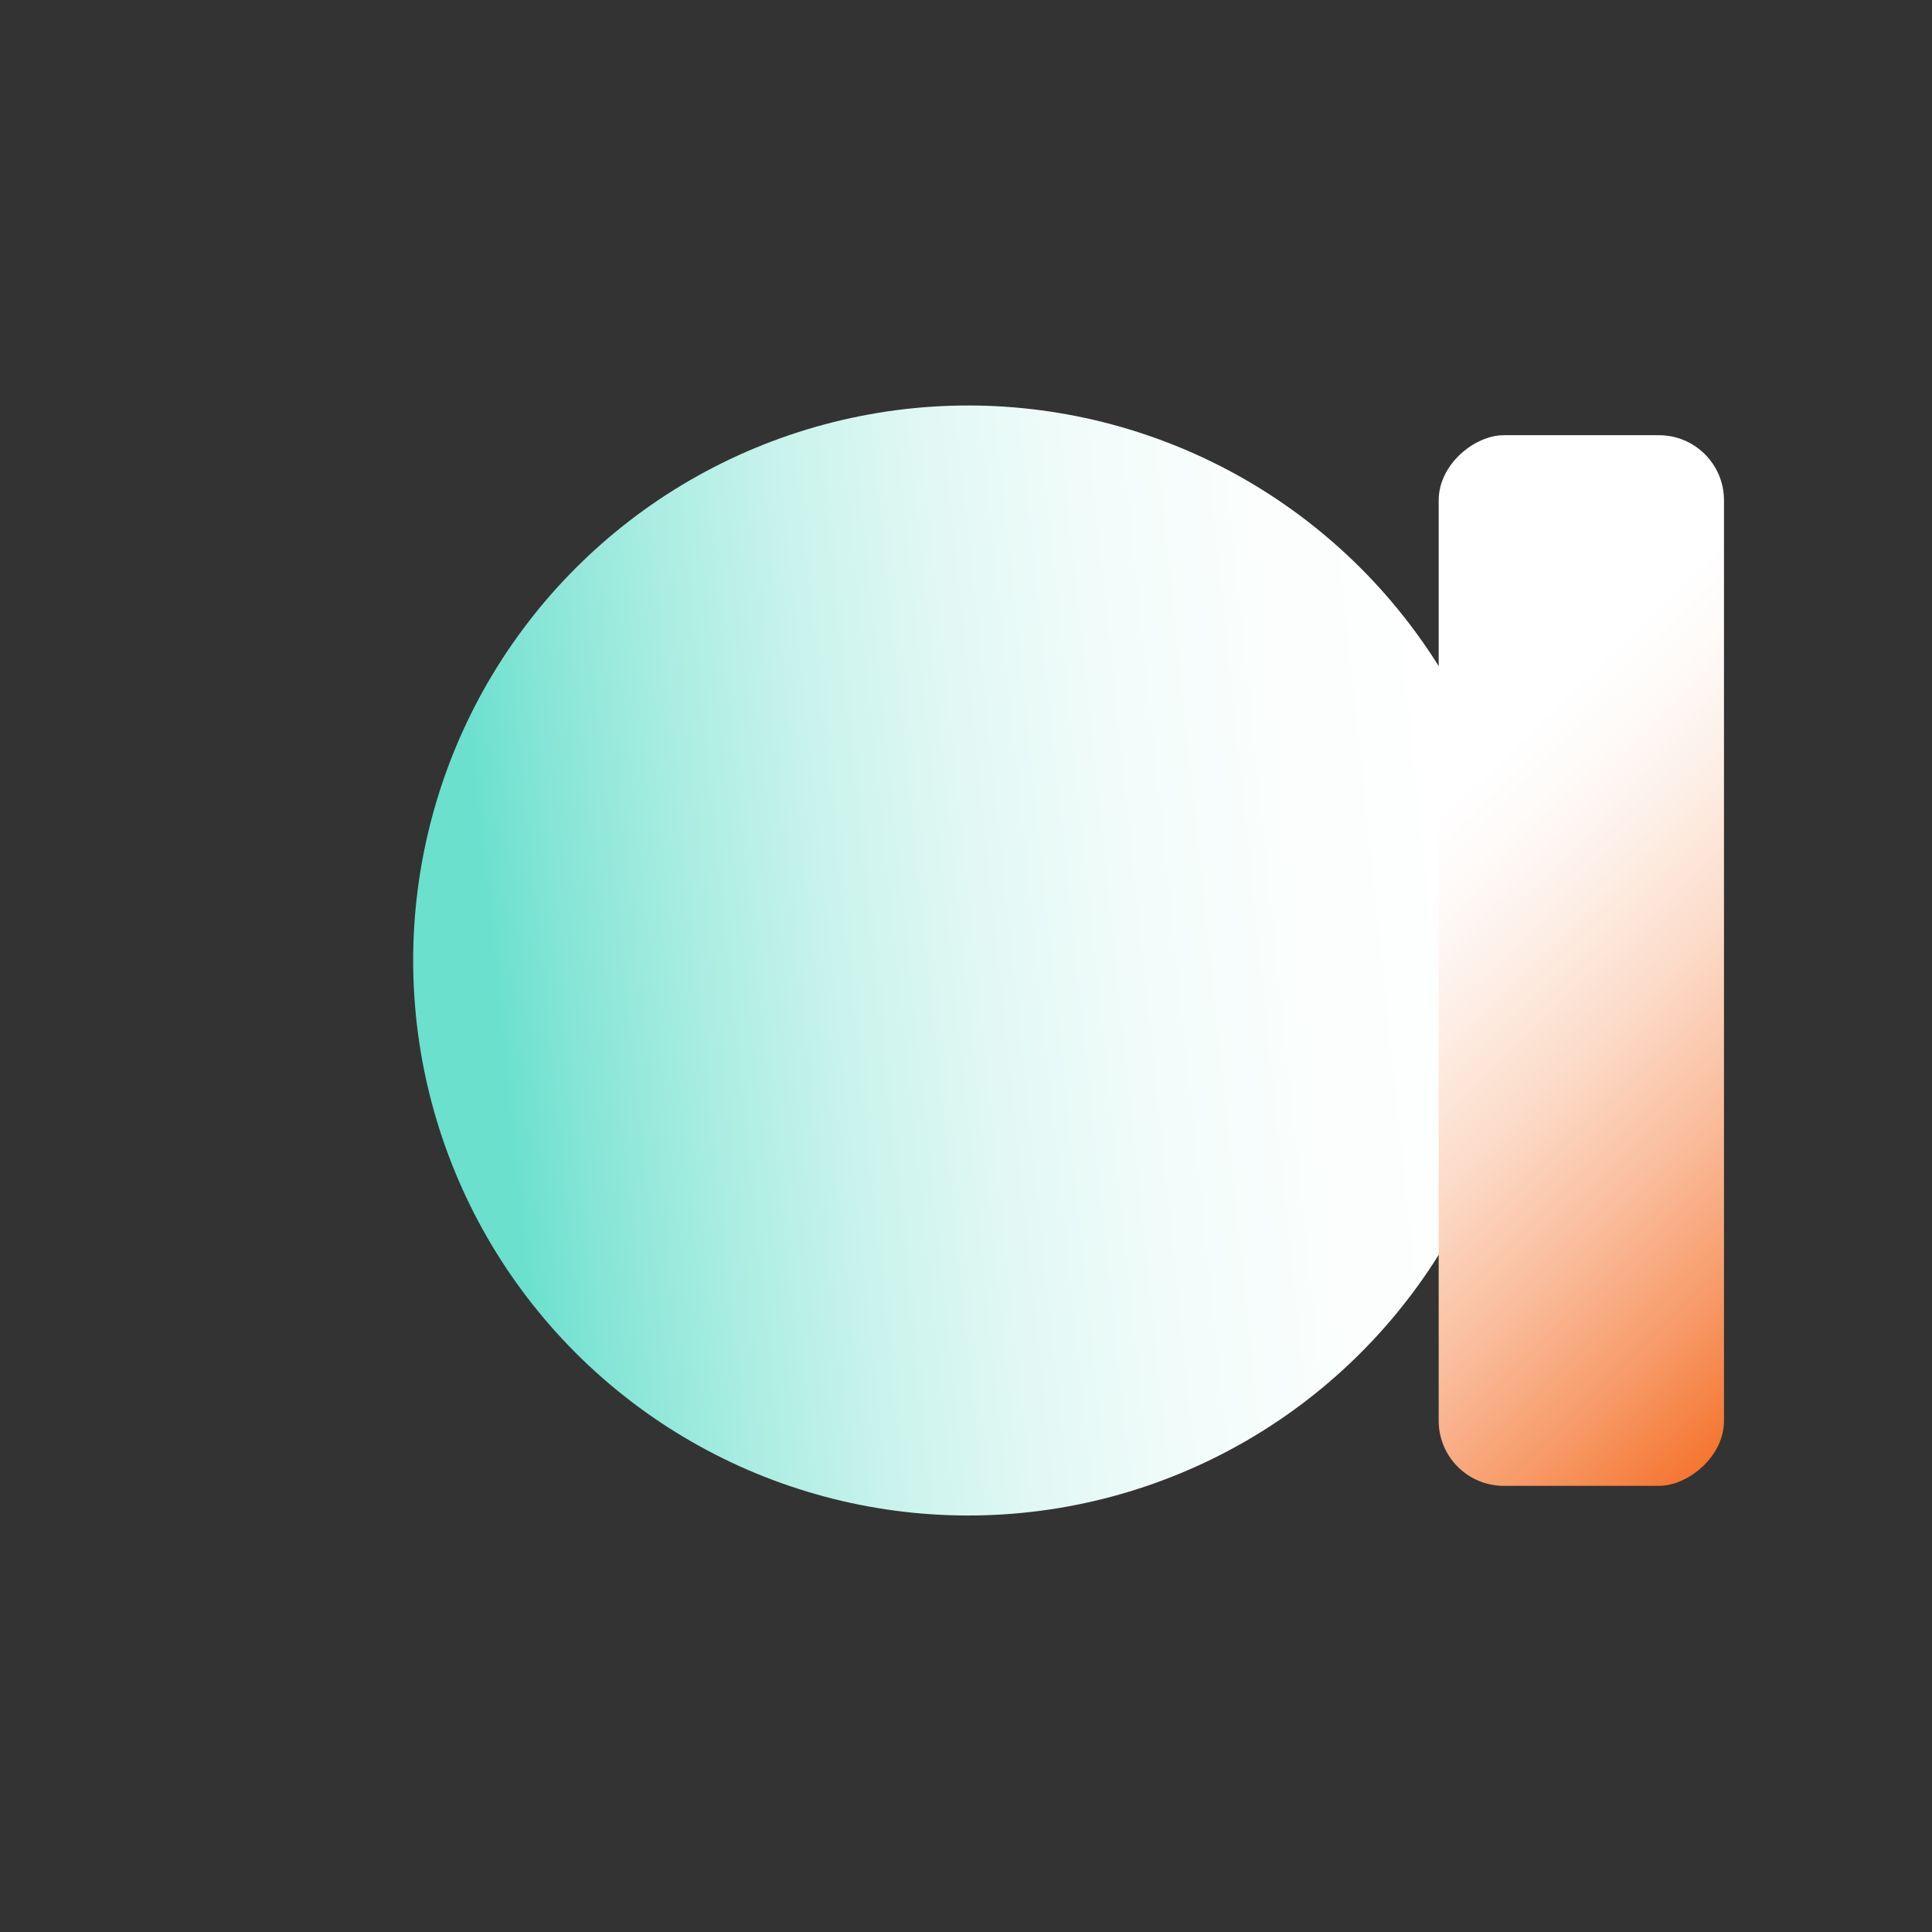 <?xml version="1.0" encoding="UTF-8"?>
<svg xmlns="http://www.w3.org/2000/svg" xmlns:xlink="http://www.w3.org/1999/xlink" viewBox="0 0 150 150">
  <rect x="0" y="0" width="150" height="150" fill="#333333" stroke="none"/>
  <defs>
    <style>
      .cls-1 {
        fill: url(#linear-gradient-2);
      }

      .cls-1, .cls-2 {
        mix-blend-mode: multiply;
        stroke-width: 0px;
      }

      .cls-2 {
        fill: url(#linear-gradient);
      }

      .cls-3 {
        isolation: isolate;
      }
    </style>
    <linearGradient id="linear-gradient" x1="10158.97" y1="-1380.91" x2="10245.15" y2="-1380.91" gradientTransform="translate(8870.15 5425.95) rotate(-140.97)" gradientUnits="userSpaceOnUse">
      <stop offset=".01" stop-color="#fff"></stop>
      <stop offset=".2" stop-color="#fbfefd"></stop>
      <stop offset=".35" stop-color="#f1fcfa"></stop>
      <stop offset=".49" stop-color="#e1f8f4"></stop>
      <stop offset=".62" stop-color="#c9f3ec"></stop>
      <stop offset=".74" stop-color="#aaede2"></stop>
      <stop offset=".86" stop-color="#85e5d6"></stop>
      <stop offset=".93" stop-color="#6ae0cd"></stop>
    </linearGradient>
    <linearGradient id="linear-gradient-2" x1="7709.56" y1="6079.56" x2="7662.44" y2="6148.44" gradientTransform="translate(-4923.44 -6039.42) scale(.66 1)" gradientUnits="userSpaceOnUse">
      <stop offset=".17" stop-color="#f35905"></stop>
      <stop offset=".25" stop-color="#f46e25"></stop>
      <stop offset=".4" stop-color="#f79966"></stop>
      <stop offset=".55" stop-color="#fabd9d"></stop>
      <stop offset=".69" stop-color="#fcdac7"></stop>
      <stop offset=".82" stop-color="#fdeee5"></stop>
      <stop offset=".92" stop-color="#fefaf8"></stop>
      <stop offset="1" stop-color="#fff"></stop>
    </linearGradient>
  </defs>
  <g class="cls-3">
    <g id="Layer_1" data-name="Layer 1">
      <circle class="cls-2" cx="75.17" cy="74.58" r="43.09" transform="translate(-30.72 74.99) rotate(-45)"></circle>
      <rect class="cls-1" x="81.99" y="63.5" width="81.57" height="22.15" rx="5.05" ry="5.05" transform="translate(197.35 -48.2) rotate(90)"></rect>
    </g>
  </g>
</svg>

